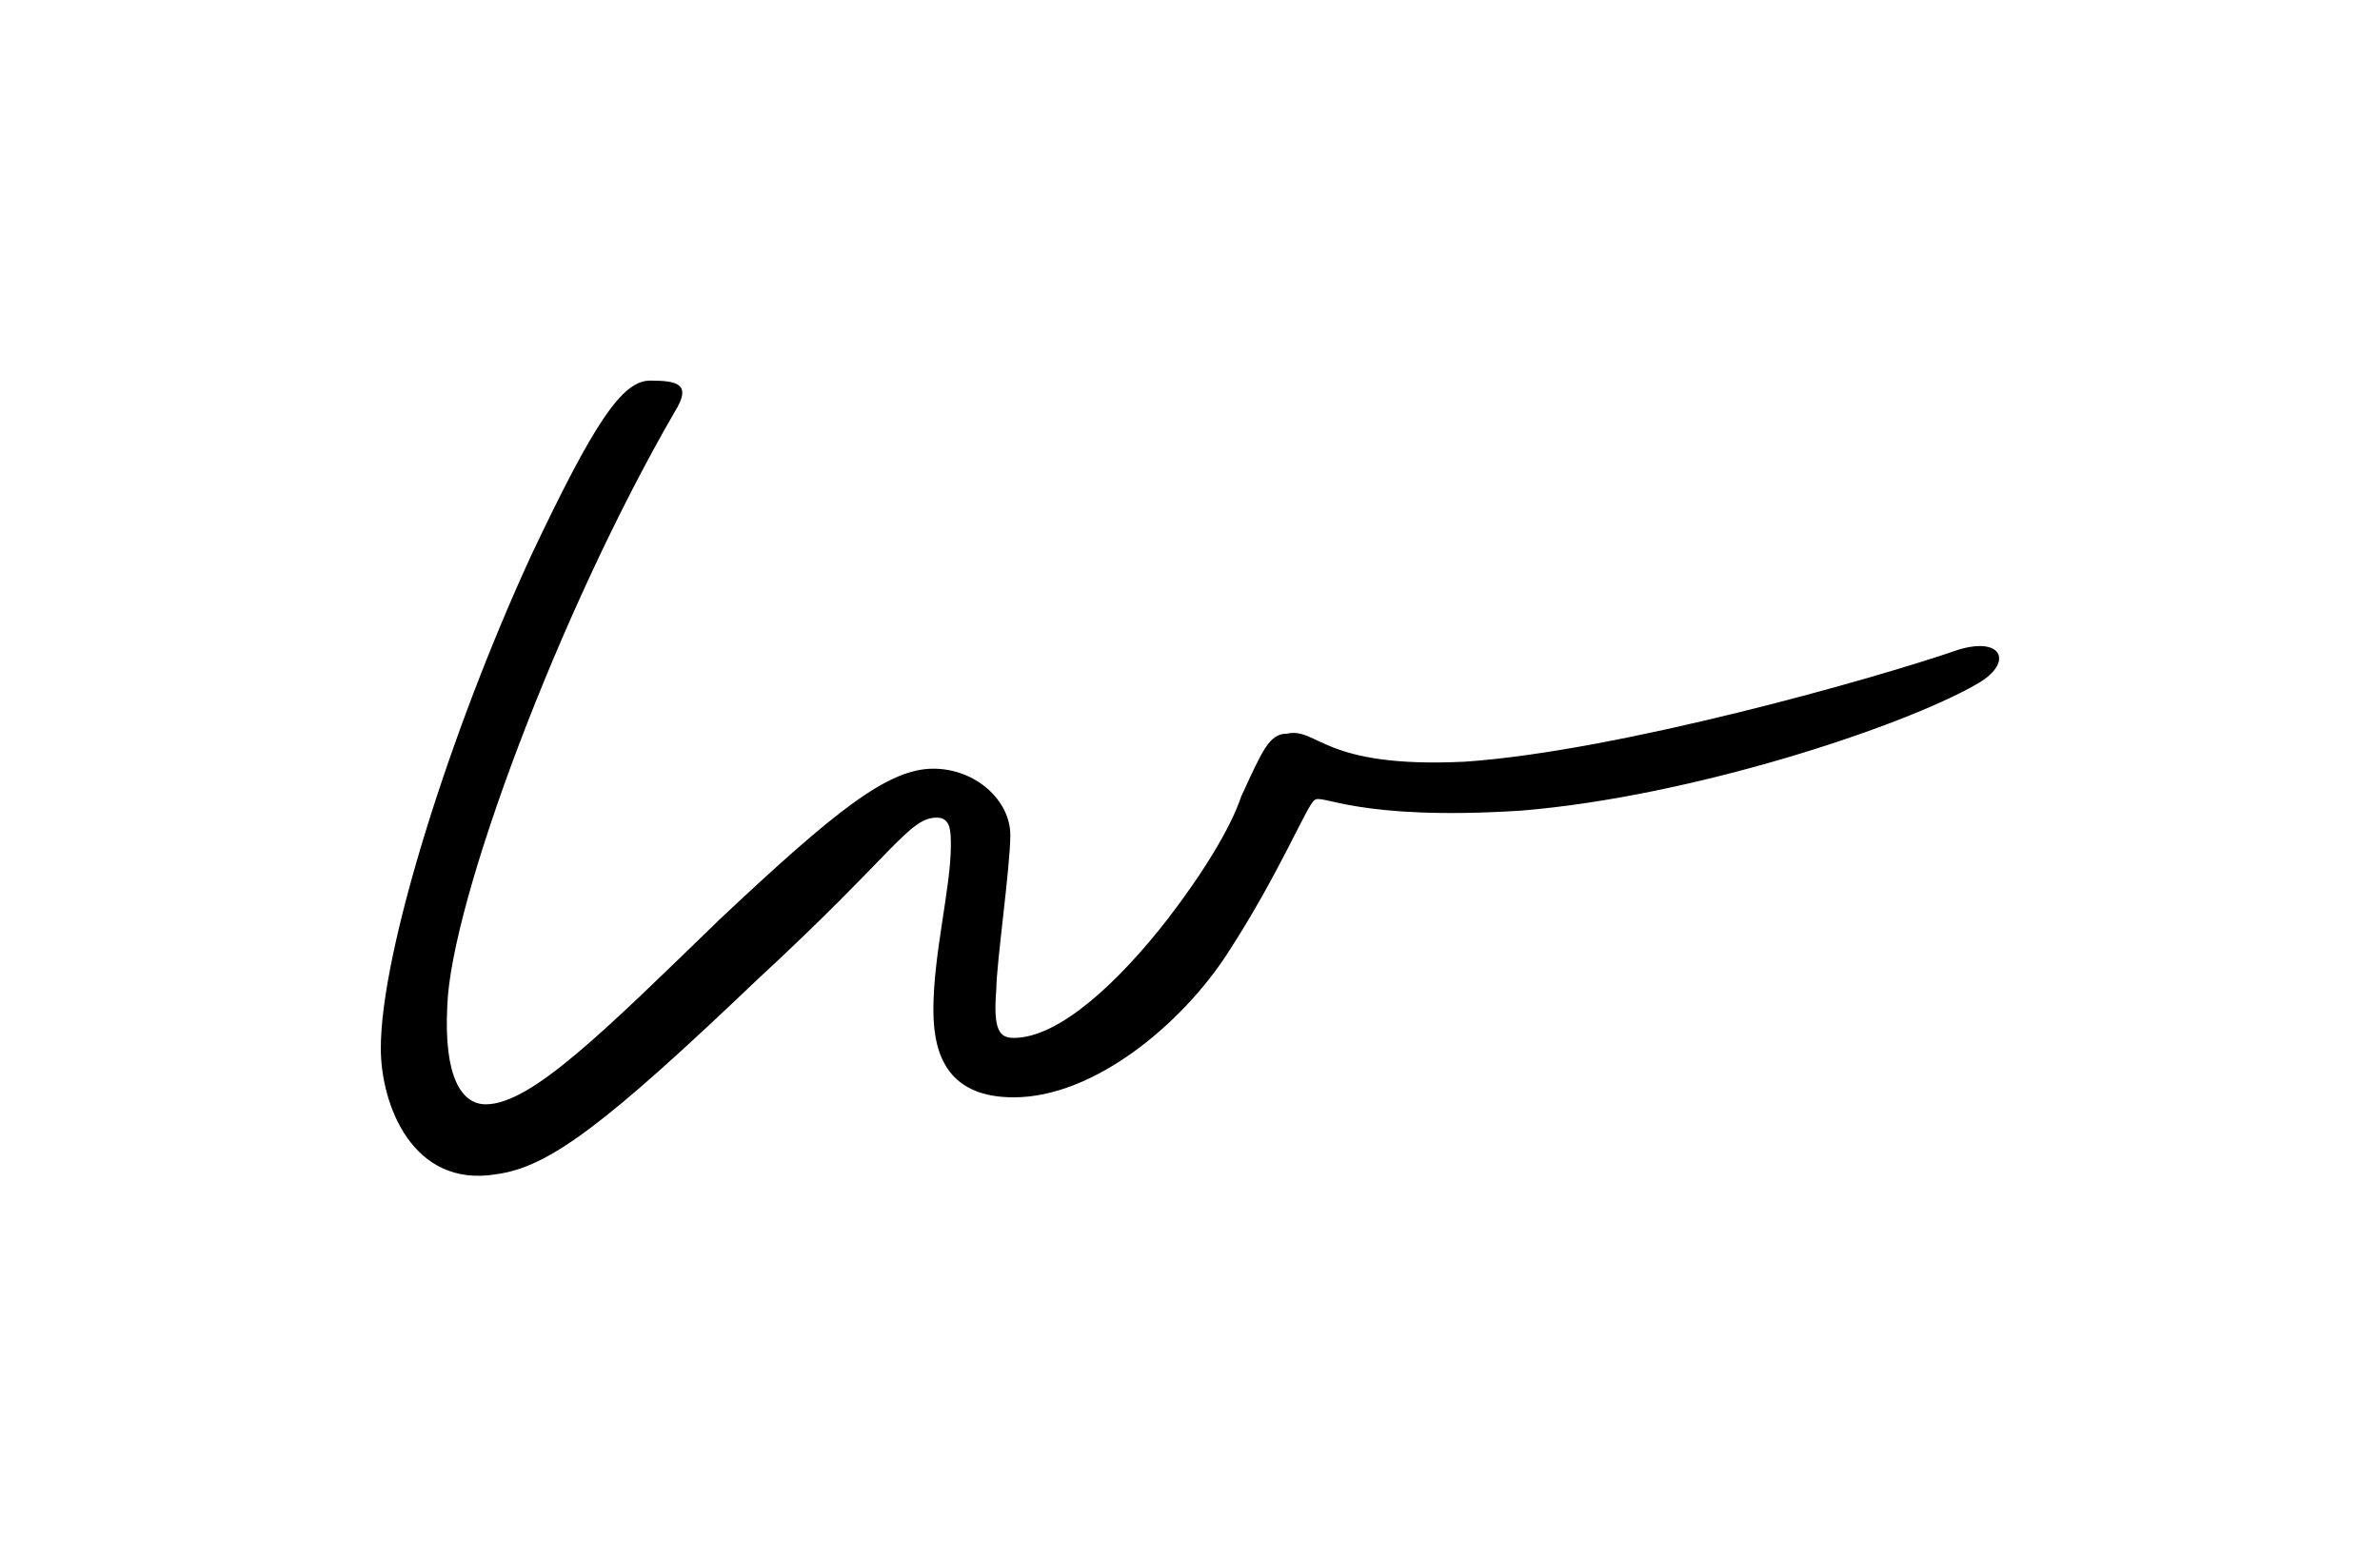 
        <svg xmlns="http://www.w3.org/2000/svg" xmlns:xlink="http://www.w3.org/1999/xlink" version="1.1" width="4411.765" height="2886.279" viewBox="0 0 4411.765 2886.279">
			
			<g transform="scale(70.588) translate(10, 10)">
				<defs id="SvgjsDefs1973"/><g id="SvgjsG1974" featureKey="nameFeature-0" transform="matrix(2.296,0,0,2.296,-2.755,-73.474)" fill="#000"><path d="M4.56 32.36 c-1.32 2.28 -2.56 5.6 -2.6 6.8 c-0.04 0.8 0.16 1.12 0.44 1.12 c0.52 0 1.36 -0.84 2.68 -2.12 c1.32 -1.24 1.92 -1.72 2.44 -1.72 c0.48 0 0.88 0.36 0.88 0.76 c0 0.36 -0.16 1.48 -0.16 1.76 c-0.04 0.48 0.04 0.56 0.2 0.56 c0.52 0 1.2 -0.64 1.76 -1.36 c0.4 -0.52 0.72 -1.04 0.84 -1.4 c0.24 -0.52 0.32 -0.72 0.52 -0.72 c0.36 -0.08 0.4 0.4 2.04 0.32 c1.76 -0.12 4.72 -0.96 5.64 -1.28 c0.52 -0.16 0.64 0.16 0.2 0.4 c-0.84 0.48 -3.24 1.28 -5.2 1.44 c-1.88 0.12 -2.28 -0.2 -2.36 -0.12 c-0.08 0.04 -0.4 0.84 -1 1.76 c-0.52 0.8 -1.52 1.64 -2.44 1.64 c-0.72 0 -0.92 -0.44 -0.92 -1 c0 -0.64 0.2 -1.4 0.2 -1.88 c0 -0.16 0 -0.32 -0.16 -0.32 c-0.32 0 -0.48 0.4 -2.04 1.84 c-1.76 1.68 -2.4 2.16 -3 2.24 c-0.96 0.16 -1.32 -0.8 -1.32 -1.44 c0 -1.12 0.8 -3.64 1.72 -5.64 c0.72 -1.52 1.04 -2 1.36 -2 s0.48 0.04 0.28 0.36 z "/></g>
			</g>
		</svg>
	